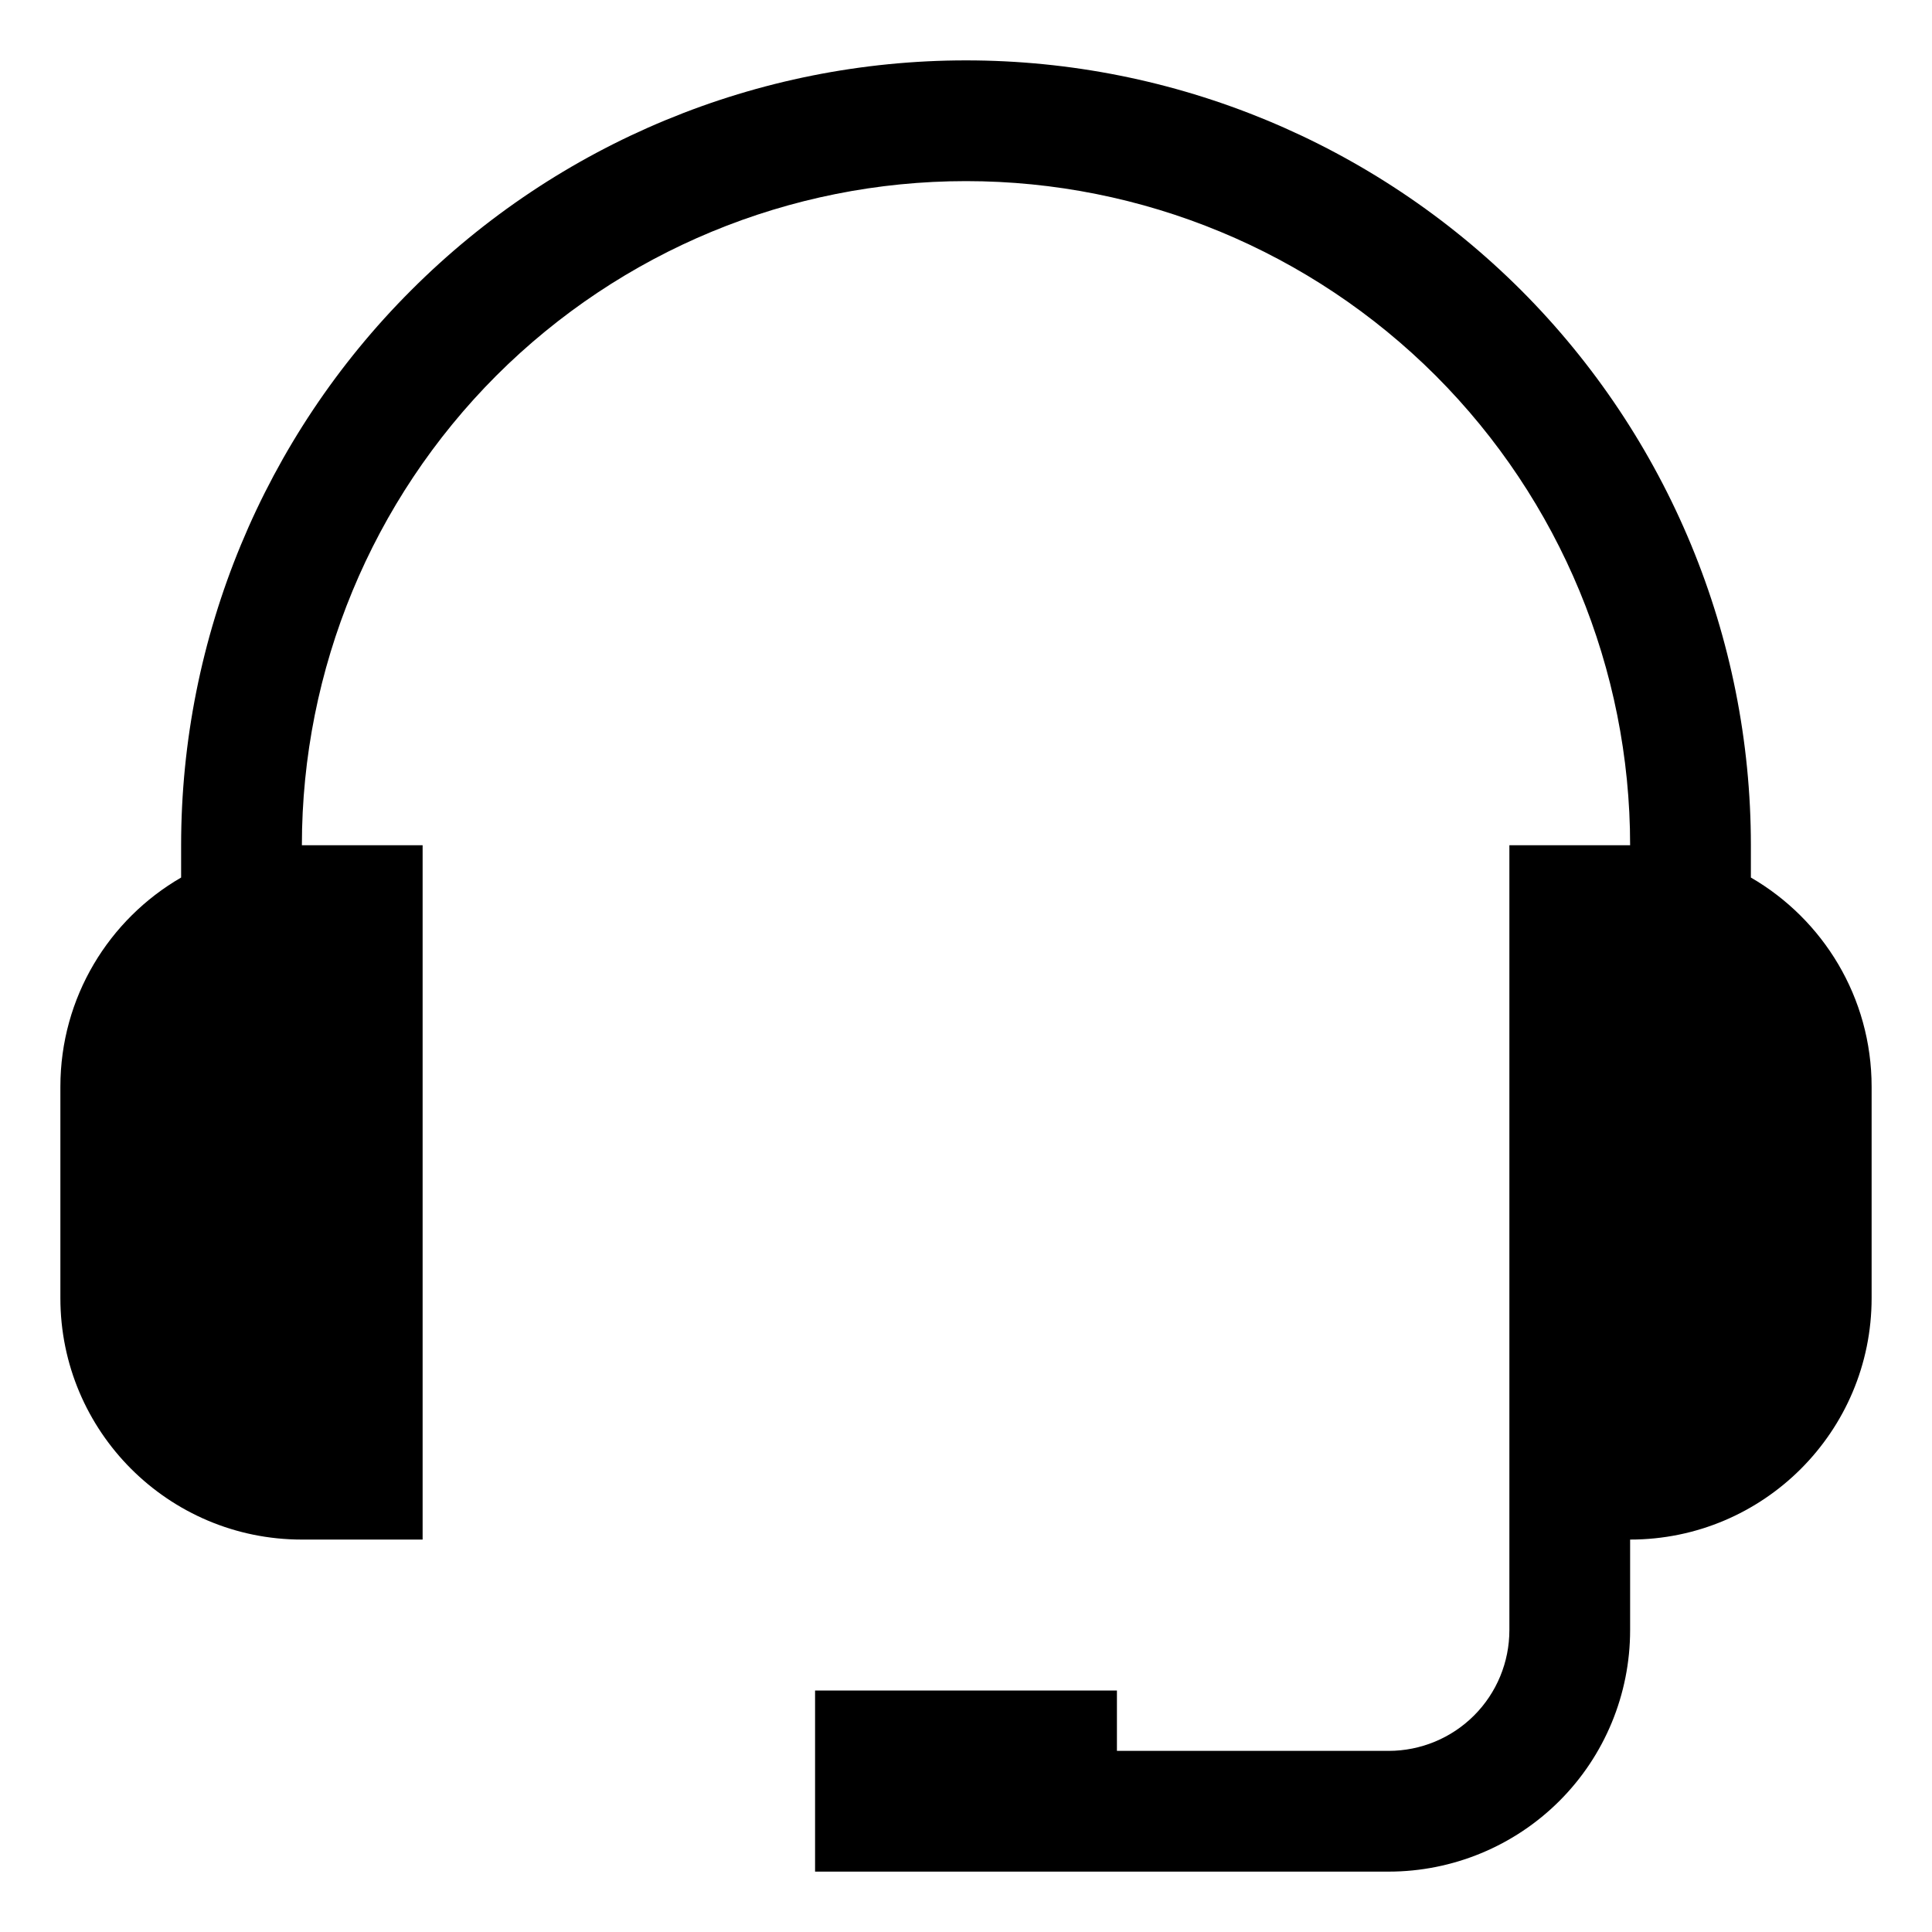 <svg width="75" height="75" viewBox="0 0 75 75" fill="none" xmlns="http://www.w3.org/2000/svg">
<path fill-rule="evenodd" clip-rule="evenodd" d="M7.031 34.066C4.23 35.687 2.344 38.718 2.344 42.188V50.391C2.344 55.568 6.539 59.766 11.719 59.766H16.406V32.812H11.719C11.719 25.975 14.437 19.417 19.266 14.583C24.105 9.748 30.656 7.031 37.5 7.031C44.344 7.031 50.895 9.748 55.734 14.583C60.563 19.417 63.281 25.975 63.281 32.812H58.594V63.281C58.594 64.525 58.102 65.716 57.223 66.595C56.344 67.475 55.148 67.969 53.906 67.969H43.359V65.625H31.641V72.656H53.906C56.391 72.656 58.781 71.668 60.539 69.91C62.297 68.153 63.281 65.768 63.281 63.281V59.766C68.461 59.766 72.656 55.568 72.656 50.391V42.188C72.656 38.718 70.769 35.687 67.969 34.066V32.812C67.969 24.731 64.758 16.982 59.051 11.268C53.332 5.554 45.586 2.344 37.5 2.344C29.414 2.344 21.668 5.554 15.961 11.268C10.242 16.982 7.031 24.731 7.031 32.812V34.066Z" fill="black"/>
</svg>
